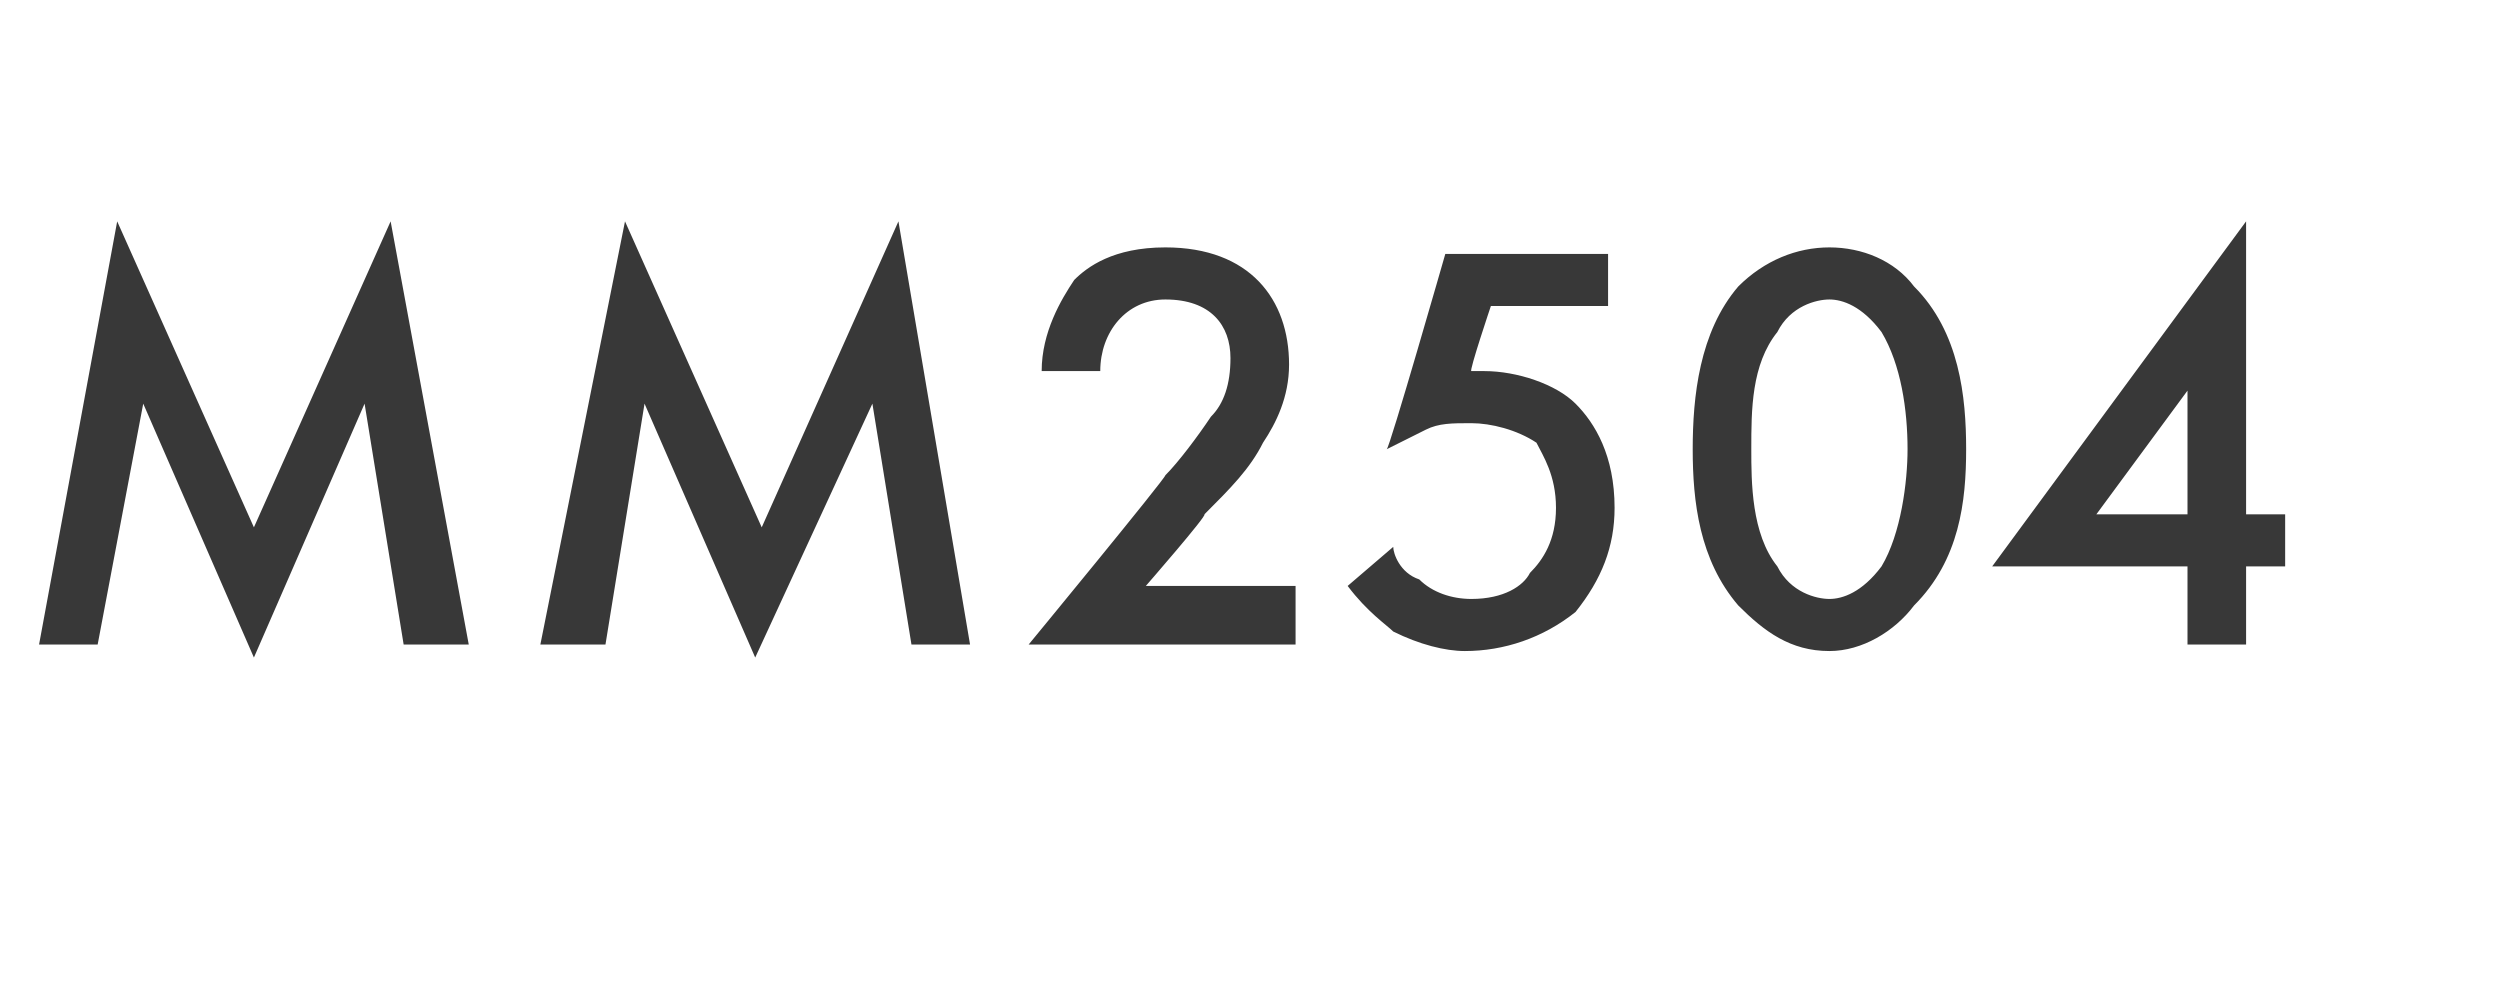 <?xml version="1.0" standalone="no"?>
<!DOCTYPE svg PUBLIC "-//W3C//DTD SVG 1.1//EN" "http://www.w3.org/Graphics/SVG/1.1/DTD/svg11.dtd">
<svg xmlns="http://www.w3.org/2000/svg" version="1.1" width="38.4px" height="15.1px" viewBox="0 -3 38.4 15.1" style="top:-3px">
  <desc>MM2504</desc>
  <defs/>
  <g id="Polygon171265">
    <path d="M 0.6 6.9 L 1.8 0.4 L 3.9 5.1 L 6 0.4 L 7.2 6.9 L 6.2 6.9 L 5.6 3.2 L 3.9 7.1 L 2.2 3.2 L 1.5 6.9 L 0.6 6.9 Z M 8.3 6.9 L 9.6 0.4 L 11.7 5.1 L 13.8 0.4 L 14.9 6.9 L 14 6.9 L 13.4 3.2 L 11.6 7.1 L 9.9 3.2 L 9.3 6.9 L 8.3 6.9 Z M 19.9 6.9 L 15.8 6.9 C 15.8 6.9 17.9 4.35 17.9 4.3 C 18.1 4.1 18.4 3.7 18.6 3.4 C 18.8 3.2 18.9 2.9 18.9 2.5 C 18.9 2 18.6 1.6 17.9 1.6 C 17.3 1.6 16.9 2.1 16.9 2.7 C 16.9 2.7 16 2.7 16 2.7 C 16 2.1 16.3 1.6 16.5 1.3 C 16.7 1.1 17.1 0.8 17.9 0.8 C 19.2 0.8 19.8 1.6 19.8 2.6 C 19.8 3.1 19.6 3.5 19.4 3.8 C 19.2 4.2 18.9 4.5 18.5 4.9 C 18.55 4.91 17.6 6 17.6 6 L 19.9 6 L 19.9 6.9 Z M 24.7 1.7 L 22.9 1.7 C 22.9 1.7 22.56 2.71 22.6 2.7 C 22.7 2.7 22.8 2.7 22.8 2.7 C 23.3 2.7 23.9 2.9 24.2 3.2 C 24.5 3.5 24.8 4 24.8 4.8 C 24.8 5.4 24.6 5.9 24.2 6.4 C 23.7 6.8 23.1 7 22.5 7 C 22.2 7 21.8 6.9 21.4 6.7 C 21.3 6.6 21 6.4 20.7 6 C 20.7 6 21.4 5.4 21.4 5.4 C 21.4 5.5 21.5 5.8 21.8 5.9 C 22 6.1 22.3 6.2 22.6 6.2 C 23.1 6.2 23.4 6 23.5 5.8 C 23.7 5.6 23.9 5.3 23.9 4.8 C 23.9 4.3 23.7 4 23.6 3.8 C 23.3 3.6 22.9 3.5 22.6 3.5 C 22.3 3.5 22.1 3.5 21.9 3.6 C 21.7 3.7 21.5 3.8 21.3 3.9 C 21.34 3.9 22.2 0.9 22.2 0.9 L 24.7 0.9 L 24.7 1.7 Z M 26.7 6.3 C 26.1 5.6 26 4.7 26 3.9 C 26 3.1 26.1 2.1 26.7 1.4 C 27.1 1 27.6 0.8 28.1 0.8 C 28.6 0.8 29.1 1 29.4 1.4 C 30.1 2.1 30.2 3.1 30.2 3.9 C 30.2 4.7 30.1 5.6 29.4 6.3 C 29.1 6.7 28.6 7 28.1 7 C 27.5 7 27.1 6.7 26.7 6.3 Z M 27.3 2.1 C 26.9 2.6 26.9 3.3 26.9 3.9 C 26.9 4.4 26.9 5.2 27.3 5.7 C 27.5 6.1 27.9 6.2 28.1 6.2 C 28.3 6.2 28.6 6.1 28.9 5.7 C 29.2 5.2 29.3 4.4 29.3 3.9 C 29.3 3.3 29.2 2.6 28.9 2.1 C 28.6 1.7 28.3 1.6 28.1 1.6 C 27.9 1.6 27.5 1.7 27.3 2.1 Z M 34.5 4.9 L 35.1 4.9 L 35.1 5.7 L 34.5 5.7 L 34.5 6.9 L 33.6 6.9 L 33.6 5.7 L 30.6 5.7 L 34.5 0.4 L 34.5 4.9 Z M 33.6 4.9 L 33.6 3 L 32.2 4.9 L 33.6 4.9 Z " stroke="none" fill="#383838"/>
  </g>
</svg>